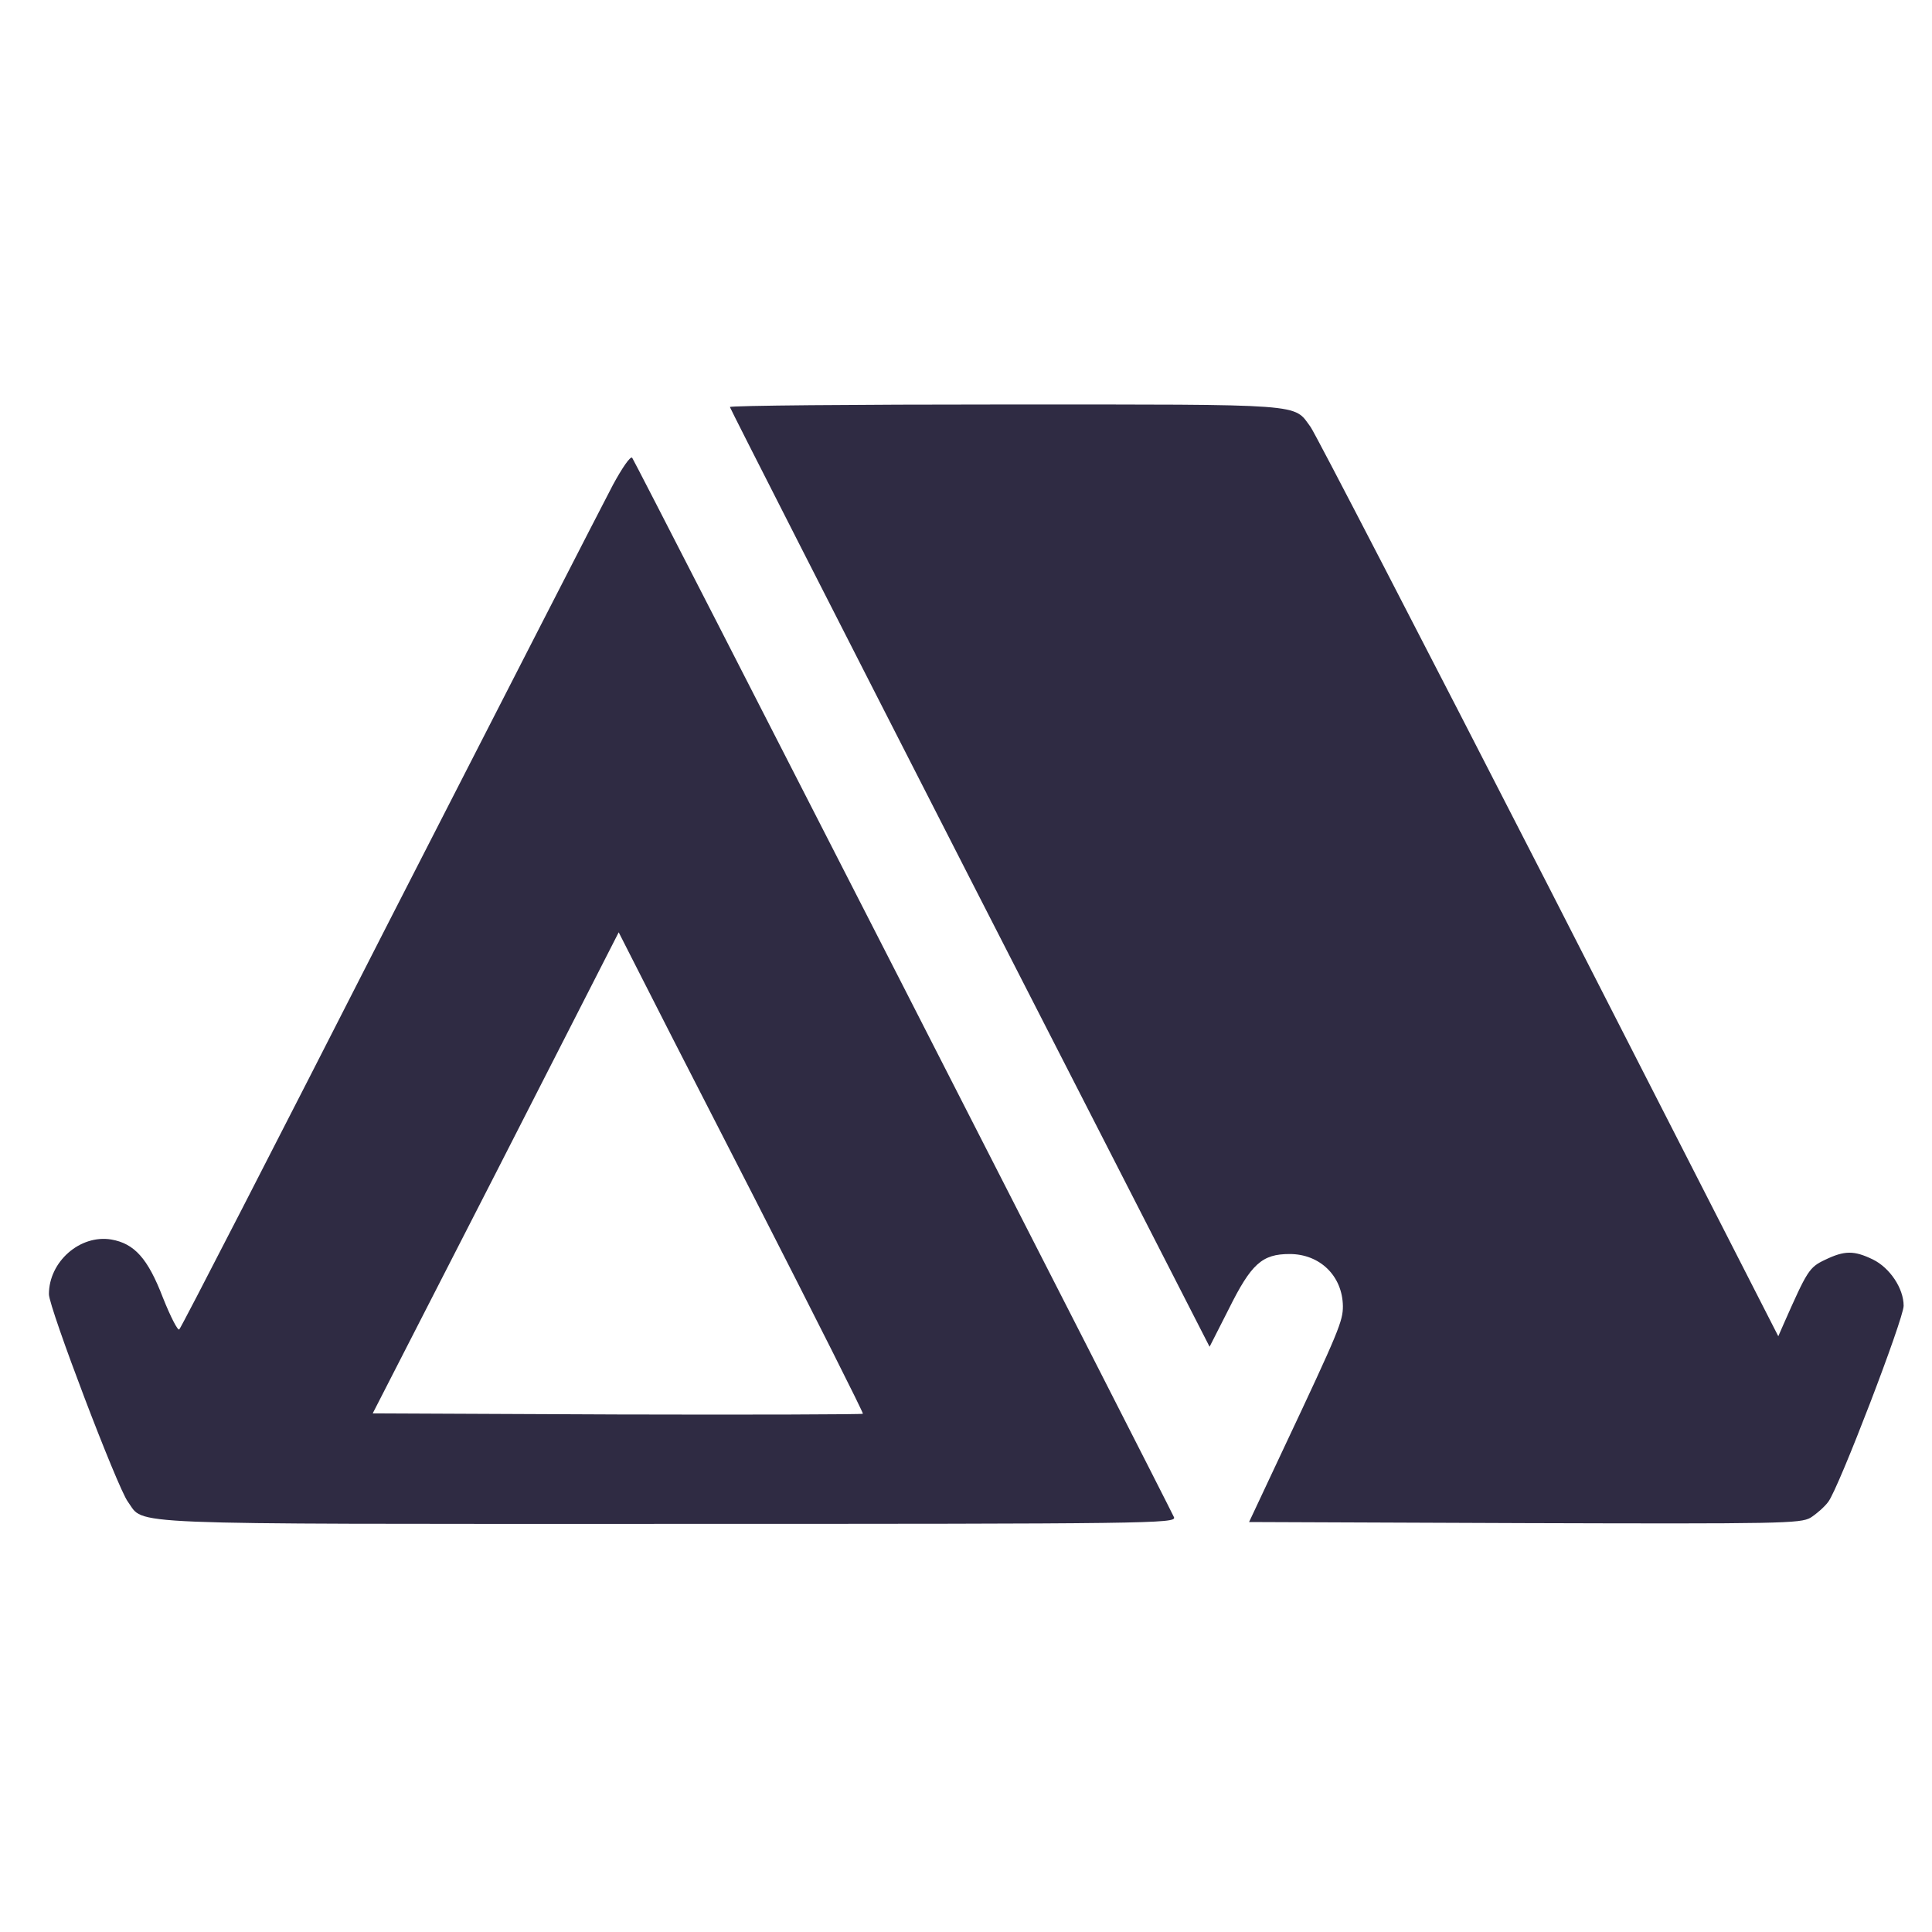<svg xmlns="http://www.w3.org/2000/svg" width="25" height="25" viewBox="0 0 25 25" fill="none"><g clip-path="url(#clip0_5389_1828)"><path d="M9.445 5.267C9.445 5.281 10.842 8.023 12.548 11.361L15.652 17.427L15.9 16.939C16.191 16.353 16.331 16.227 16.688 16.227C17.081 16.227 17.372 16.512 17.377 16.902C17.377 17.094 17.33 17.216 16.603 18.758L16.163 19.695L19.725 19.709C23.048 19.719 23.297 19.714 23.428 19.639C23.503 19.592 23.611 19.498 23.658 19.433C23.794 19.255 24.633 17.066 24.633 16.897C24.633 16.672 24.455 16.405 24.234 16.297C23.991 16.18 23.869 16.18 23.616 16.302C23.409 16.4 23.386 16.442 23.081 17.131L23.011 17.291L20.044 11.483C18.408 8.291 17.02 5.609 16.959 5.525C16.734 5.22 16.936 5.234 13.008 5.234C11.048 5.234 9.445 5.248 9.445 5.267Z" fill="#2F2B43"></path><path d="M7.931 6.275C7.819 6.486 6.516 9.027 5.039 11.914C3.567 14.802 2.344 17.183 2.32 17.202C2.302 17.225 2.208 17.042 2.109 16.794C1.913 16.283 1.739 16.091 1.439 16.039C1.036 15.973 0.633 16.325 0.633 16.747C0.633 16.92 1.519 19.25 1.655 19.433C1.88 19.738 1.434 19.719 8.653 19.719C14.887 19.719 15.22 19.714 15.192 19.634C15.141 19.512 8.217 5.966 8.18 5.923C8.156 5.9 8.048 6.059 7.931 6.275ZM9.759 15.495C10.542 17.028 11.175 18.284 11.166 18.294C11.156 18.303 9.727 18.308 7.987 18.303L4.823 18.289L6.417 15.177L8.006 12.064L8.17 12.387C8.259 12.566 8.972 13.963 9.759 15.495Z" fill="#2F2B43"></path></g><defs><clipPath id="clip0_5389_1828"><rect width="24" height="24" fill="white" transform="translate(0.633 0.5)"></rect></clipPath></defs></svg>